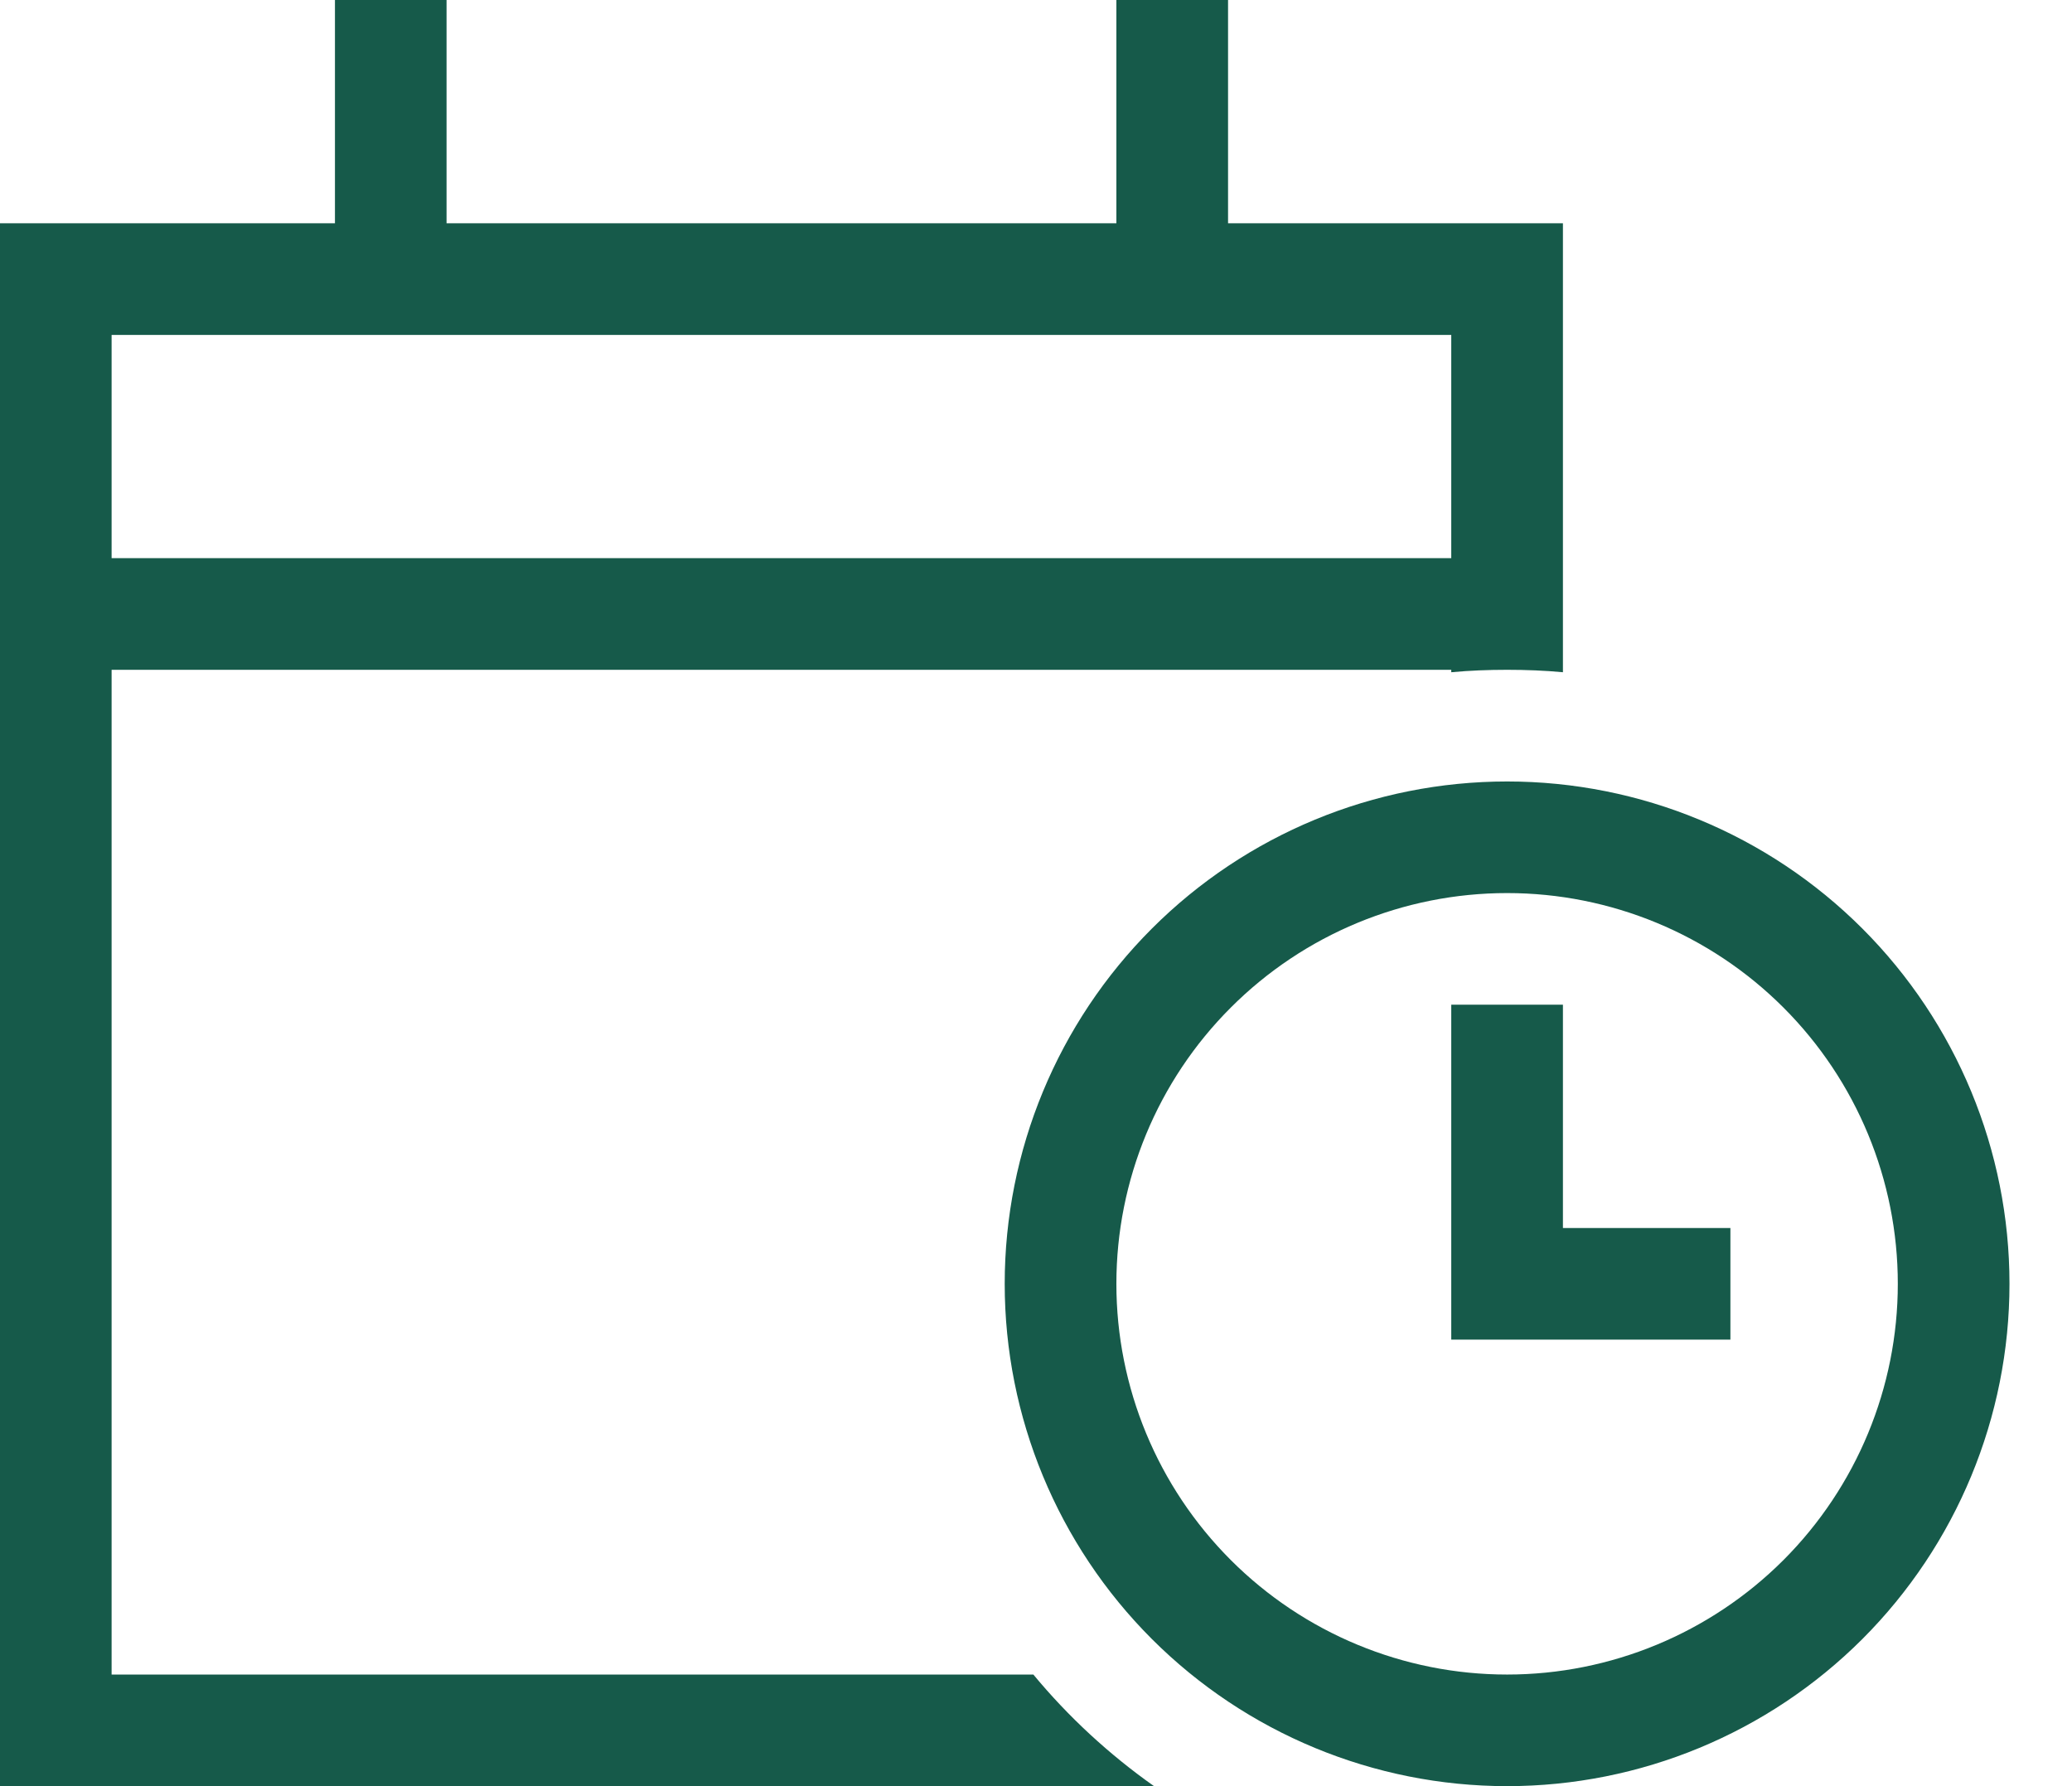 <svg xmlns="http://www.w3.org/2000/svg" width="29" height="25" viewBox="0 0 29 25" fill="none">
    <path d="M6.25 0V0.781V3.125H15.625V0.781V0H17.188V0.781V3.125H20.312H21.875V4.688V7.812V9.375V9.409C21.616 9.385 21.357 9.375 21.094 9.375C20.83 9.375 20.571 9.385 20.312 9.409V9.375H1.562V23.438H14.463C14.951 24.028 15.523 24.556 16.152 25H1.562H0V23.438V9.375V7.812V4.688V3.125H1.562H4.688V0.781V0H6.25ZM20.312 4.688H1.562V7.812H20.312V4.688ZM21.094 23.438C22.544 23.438 23.935 22.861 24.961 21.836C25.986 20.81 26.562 19.419 26.562 17.969C26.562 16.518 25.986 15.127 24.961 14.102C23.935 13.076 22.544 12.5 21.094 12.5C19.643 12.5 18.252 13.076 17.227 14.102C16.201 15.127 15.625 16.518 15.625 17.969C15.625 19.419 16.201 20.81 17.227 21.836C18.252 22.861 19.643 23.438 21.094 23.438ZM21.094 10.938C22.959 10.938 24.747 11.678 26.066 12.997C27.384 14.316 28.125 16.104 28.125 17.969C28.125 19.834 27.384 21.622 26.066 22.941C24.747 24.259 22.959 25 21.094 25C19.229 25 17.441 24.259 16.122 22.941C14.803 21.622 14.062 19.834 14.062 17.969C14.062 16.104 14.803 14.316 16.122 12.997C17.441 11.678 19.229 10.938 21.094 10.938ZM21.875 14.062V14.844V17.188H23.438H24.219V18.75H23.438H21.094H20.312V17.969V14.844V14.062H21.875Z" fill="#165A4A"/>
</svg>